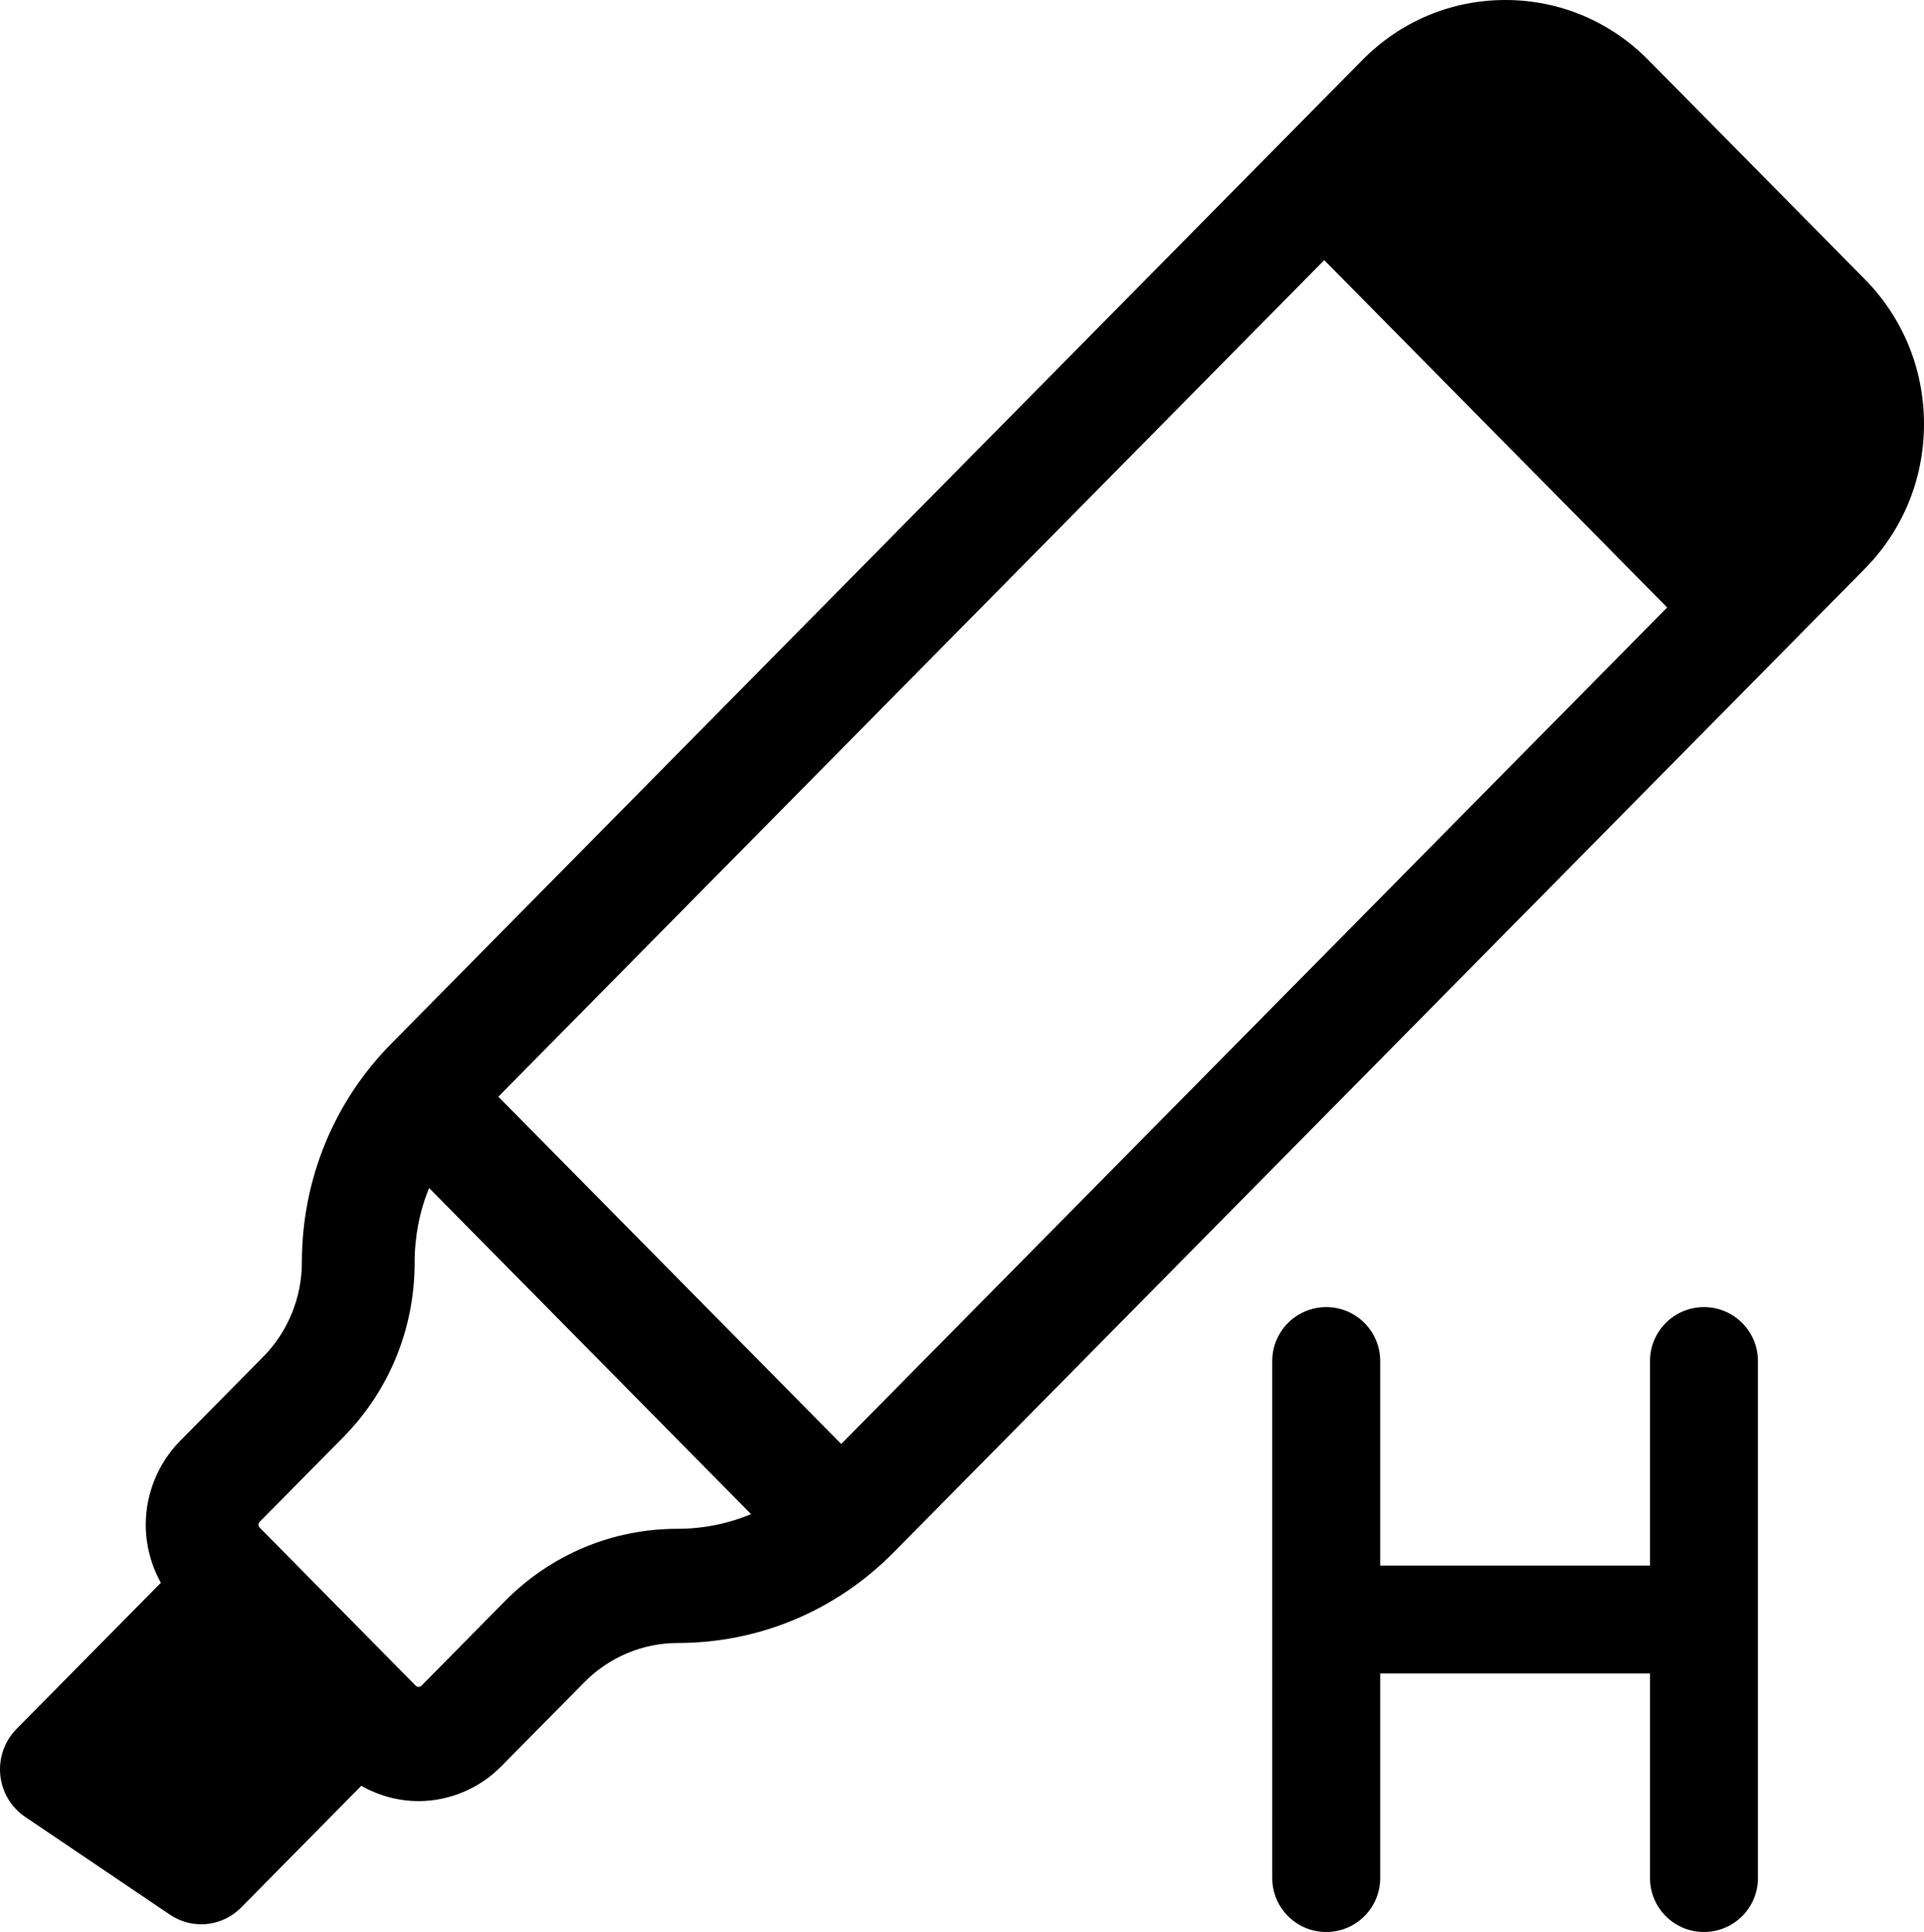<svg version="1.2" baseProfile="tiny" xmlns="http://www.w3.org/2000/svg" xmlns:xlink="http://www.w3.org/1999/xlink" x="0px" y="0px" viewBox="0 0 124.787 125.286" xml:space="preserve"><path d="M120.948,18.107l-14.043-14.22C104.427,1.38,101.137,0,97.634,0c-3.501,0-6.792,1.38-9.269,3.888L25.393,67.663&#10;&#9;&#9;c-3.75,3.795-5.815,8.843-5.815,14.213c0,2.269-0.908,4.488-2.491,6.093l-5.418,5.484c-1.407,1.43-2.216,3.404-2.216,5.423&#10;&#9;&#9;c0,1.319,0.348,2.62,0.98,3.764l-9.362,9.48c-0.774,0.785-1.162,1.88-1.053,2.982c0.107,1.104,0.699,2.101,1.609,2.715l9.396,6.347&#10;&#9;&#9;c0.62,0.418,1.326,0.622,2.027,0.622c0.945,0,1.879-0.37,2.587-1.084l7.797-7.896c1.129,0.642,2.412,0.992,3.717,0.992&#10;&#9;&#9;c1.991,0,3.943-0.817,5.352-2.246l5.417-5.483c1.584-1.604,3.776-2.523,6.017-2.523c5.303,0,10.288-2.092,14.035-5.887&#10;&#9;&#9;l62.976-63.776c2.475-2.507,3.839-5.839,3.839-9.387C124.787,23.949,123.422,20.616,120.948,18.107z M43.937,99.141&#10;&#9;&#9;c-4.225,0-8.2,1.666-11.189,4.69l-5.414,5.486c0,0,0,0-0.001,0c-0.096,0.098-0.268,0.098-0.367,0l-8.979-9.095l-1.146-1.161&#10;&#9;&#9;c-0.114-0.115-0.09-0.281,0-0.372l5.416-5.482c2.989-3.028,4.635-7.052,4.635-11.331c0-1.687,0.321-3.322,0.937-4.837l20.884,21.149&#10;&#9;&#9;C47.217,98.812,45.604,99.141,43.937,99.141z M54.561,93.639l-22.24-22.521l53.566-54.248l22.242,22.523L54.561,93.639z&#10;&#9;&#9;M82.516,121.786c0,1.934,1.567,3.5,3.5,3.5c1.934,0,3.501-1.566,3.501-3.5v-13.264h17.5v13.264c0,1.934,1.566,3.5,3.498,3.5&#10;&#9;&#9;c1.934,0,3.5-1.566,3.5-3.5V88.264c0-1.934-1.566-3.5-3.5-3.5c-1.932,0-3.498,1.566-3.498,3.5v13.26h-17.5v-13.26&#10;&#9;&#9;c0-1.934-1.567-3.5-3.501-3.5c-1.933,0-3.5,1.566-3.5,3.5"/></svg>